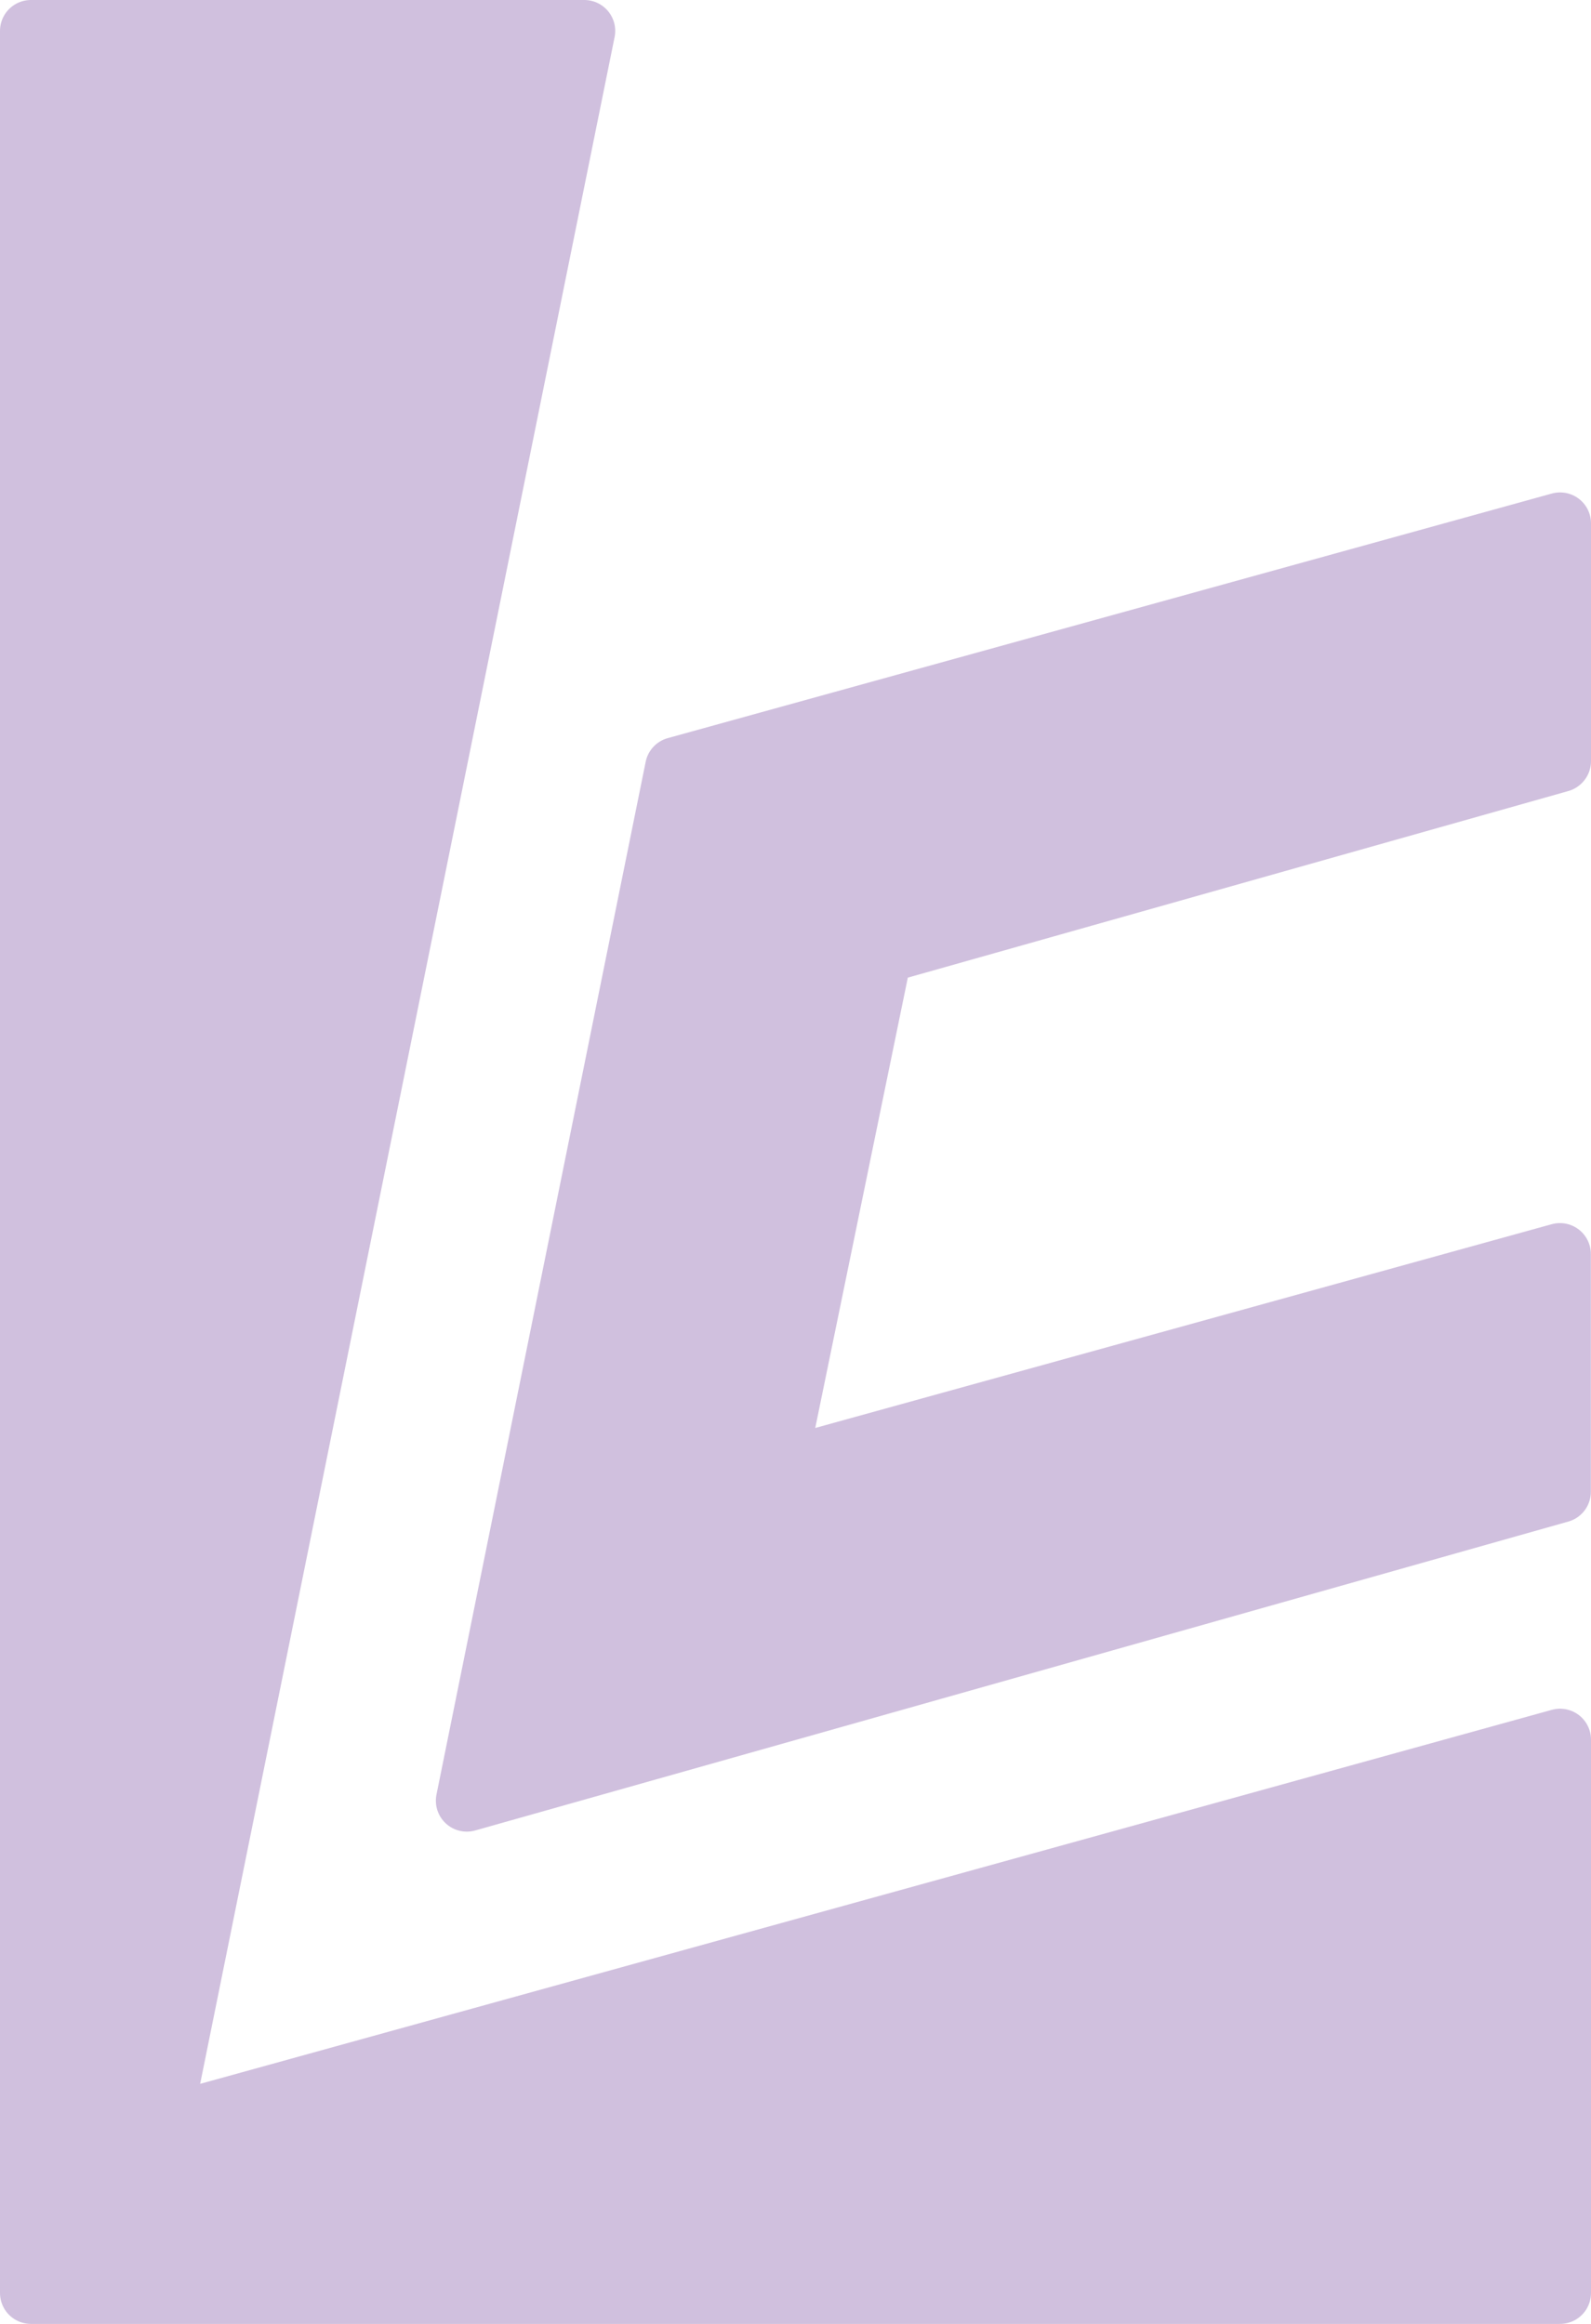 <svg xmlns="http://www.w3.org/2000/svg" id="Layer_1" data-name="Layer 1" viewBox="0 0 102.9 150.31"><defs><style>      .cls-1 {        fill: #d0c0de;        stroke: #d0c0de;        stroke-linejoin: round;        stroke-width: 4px;      }    </style></defs><path class="cls-1" d="m10.34,137.57C19.49,92.38,28.64,47.19,37.79,2H2v146.31h98.9v-35.79c-30.19,8.35-60.37,16.71-90.56,25.06Z"></path><path class="cls-1" d="m100.9,49.23v-15.38c-19.06,5.27-38.12,10.55-57.18,15.82-1.13,5.56-2.25,11.12-3.38,16.68-2.25,11.13-4.51,22.26-6.76,33.38-1.13,5.58-2.26,11.16-3.39,16.74,5.5-1.55,11-3.11,16.5-4.66,18.07-5.11,36.13-10.21,54.2-15.32v-15.38c-16.93,4.68-33.85,9.37-50.78,14.05,2.3-11.17,4.59-22.35,6.89-33.52,14.63-4.13,29.26-8.27,43.89-12.4Z"></path></svg>